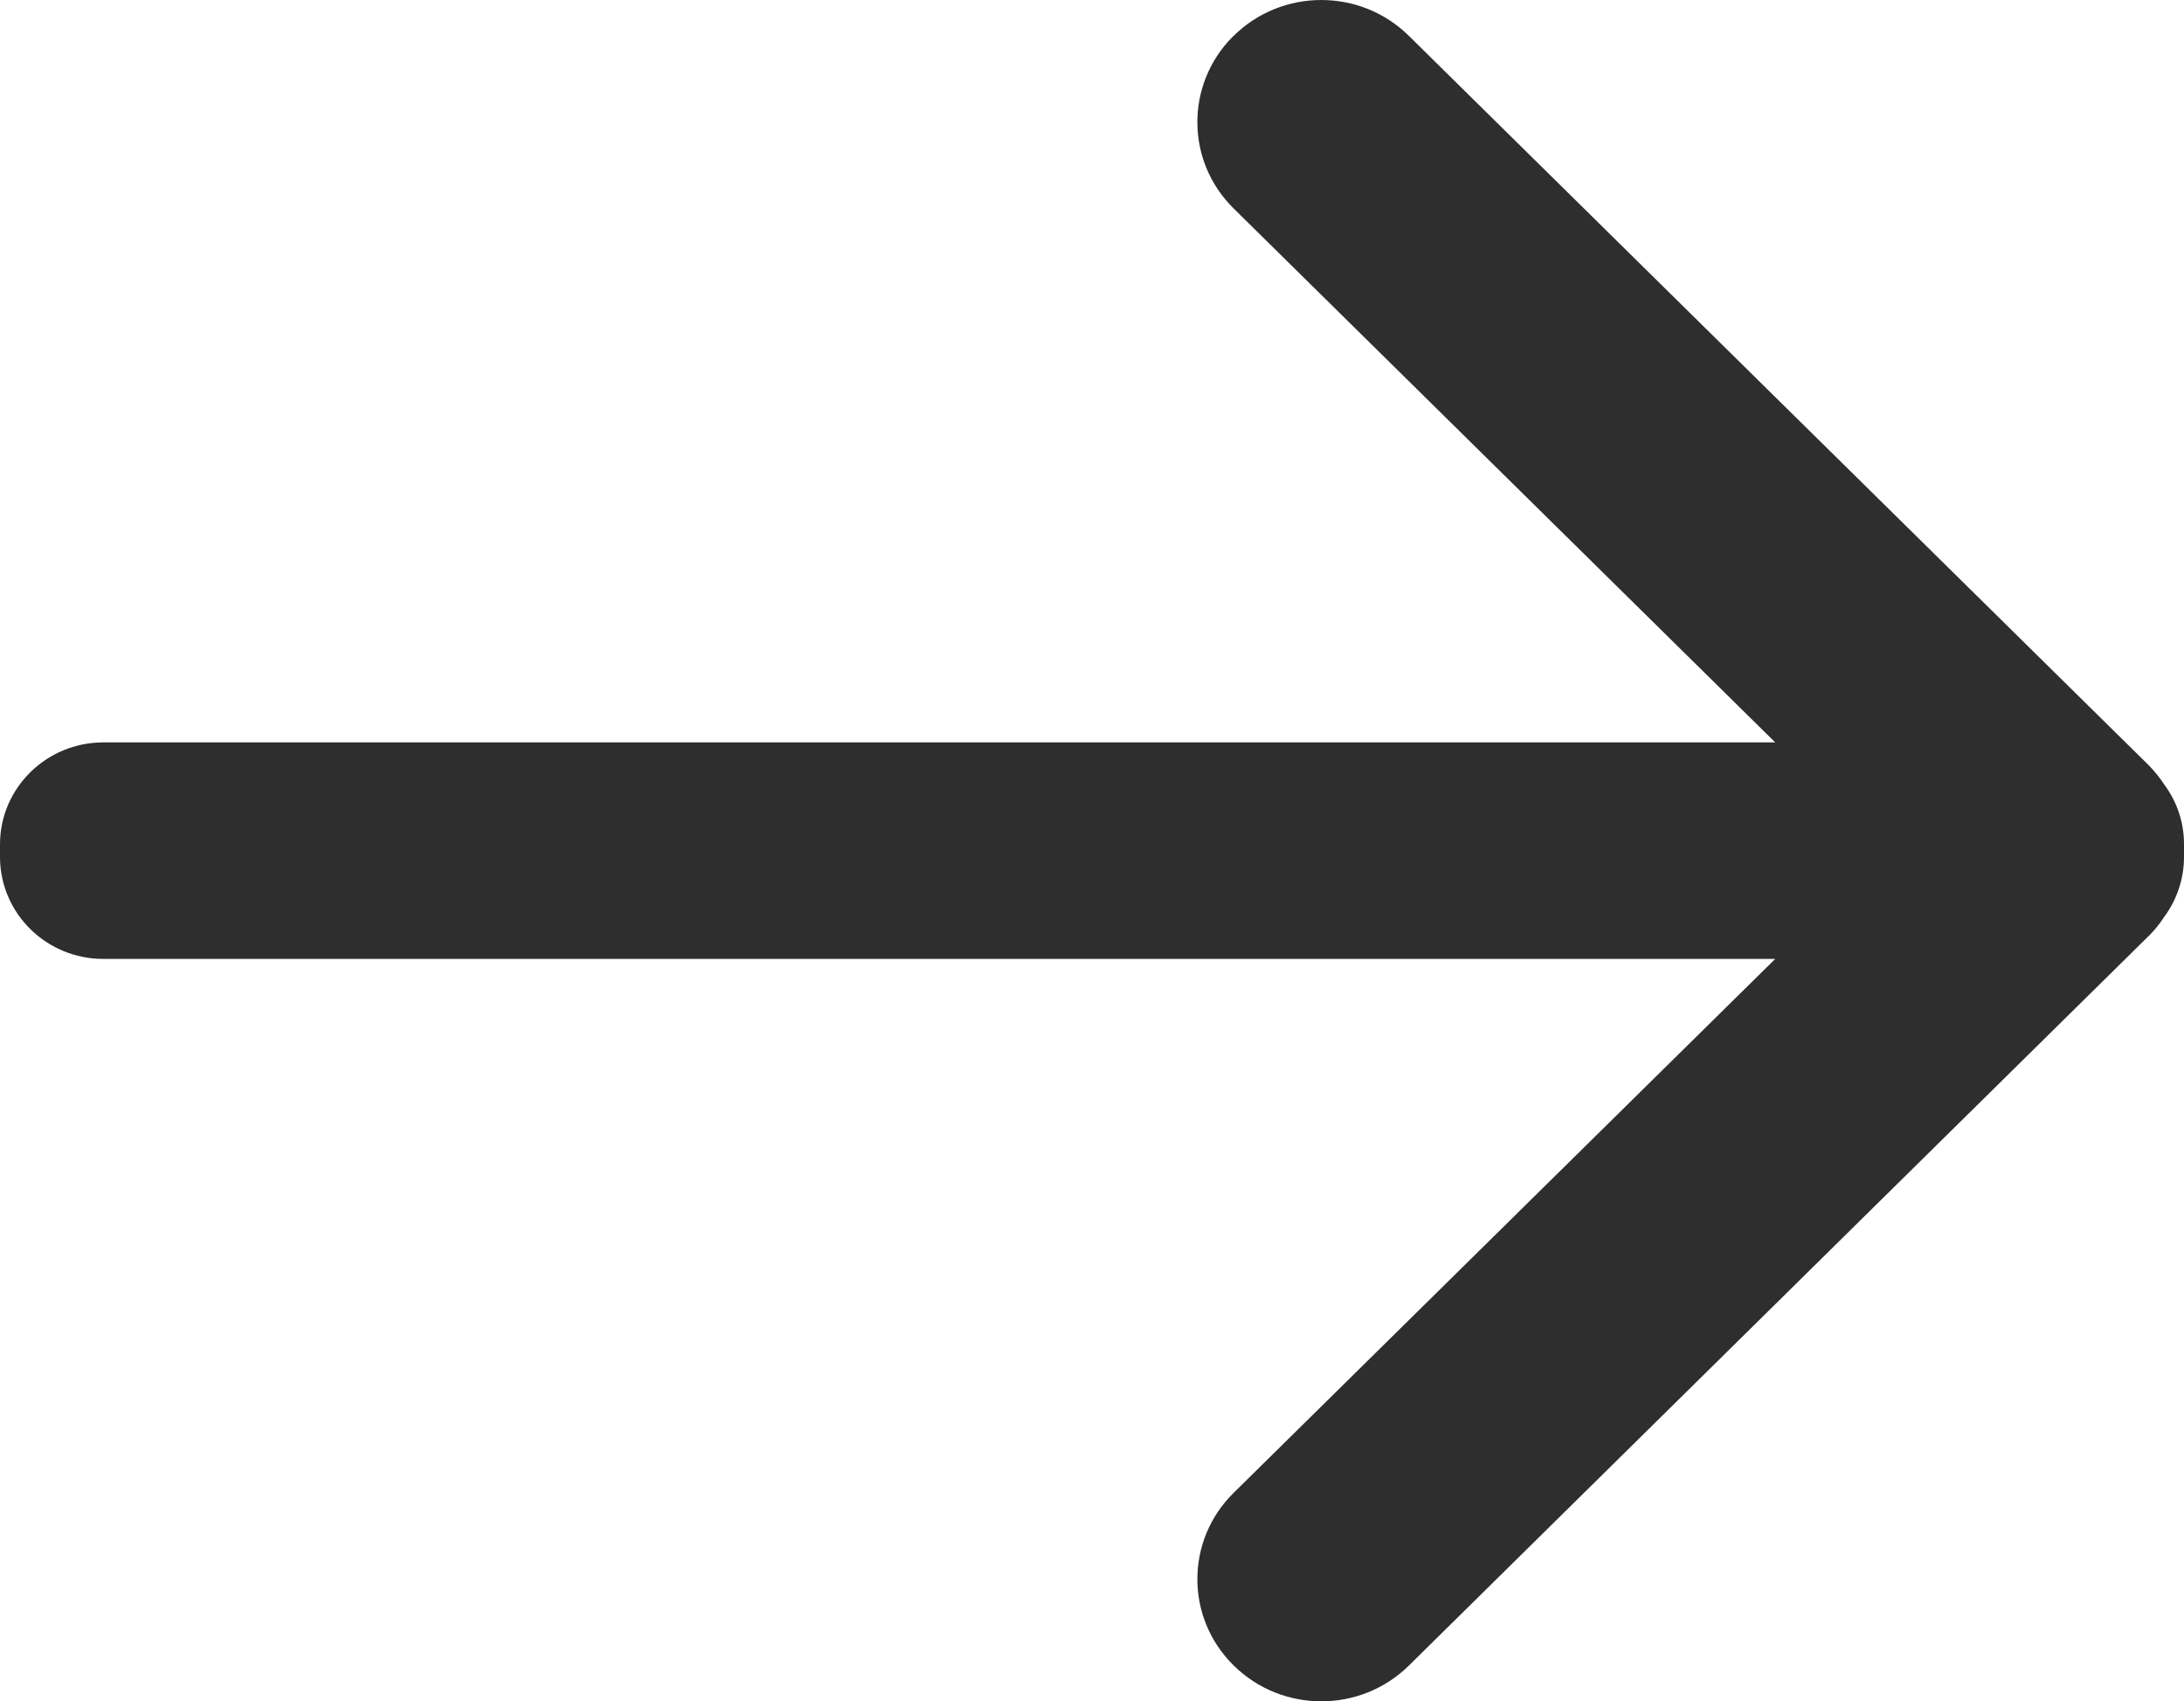 <svg xmlns="http://www.w3.org/2000/svg" xmlns:xlink="http://www.w3.org/1999/xlink" fill="none" version="1.1" width="17.914" height="13.954" viewBox="0 0 17.914 13.954"><g style="mix-blend-mode:passthrough" transform="matrix(6.123234262925839e-17,1,-1,6.123234262925839e-17,17.914,-17.914)"><g style="mix-blend-mode:passthrough"><path d="M24.84,4.2527545030338483e-13C24.84,4.2527545030338483e-13,24.827,4.2527545030338483e-13,24.827,4.2527545030338483e-13C24.657,0.002,24.492,0.057,24.354,0.158C24.354,0.158,24.346,0.164,24.346,0.164C24.346,0.164,24.348,0.162,24.348,0.162C24.294,0.198,24.242,0.239,24.195,0.285C24.195,0.285,24.182,0.298,24.182,0.298C24.182,0.298,18.208,6.358,18.208,6.358C17.816,6.755,17.816,7.398,18.208,7.795C18.208,7.795,18.219,7.807,18.219,7.807C18.611,8.192,19.237,8.188,19.624,7.795C19.624,7.795,24.003,3.353,24.003,3.353C24.003,3.353,24.003,17.066,24.003,17.066C24.003,17.534,24.378,17.914,24.839,17.914C24.839,17.914,24.956,17.914,24.956,17.914C25.412,17.906,25.779,17.53,25.779,17.066C25.779,17.066,25.779,3.353,25.779,3.353C25.779,3.353,30.158,7.795,30.158,7.795C30.549,8.192,31.183,8.192,31.574,7.795C31.966,7.398,31.966,6.755,31.575,6.358C31.575,6.358,25.599,0.298,25.599,0.298C25.599,0.298,25.587,0.285,25.587,0.285C25.544,0.243,25.498,0.205,25.449,0.172C25.449,0.172,25.436,0.164,25.436,0.164C25.436,0.164,25.438,0.165,25.438,0.165C25.295,0.058,25.121,-0,24.943,4.2527545030338483e-13C24.943,4.2527545030338483e-13,24.84,4.2527545030338483e-13,24.84,4.2527545030338483e-13C24.84,4.2527545030338483e-13,24.84,4.2527545030338483e-13,24.84,4.2527545030338483e-13Z" fill="#2e2e2e" fill-opacity="1"/></g></g></svg>